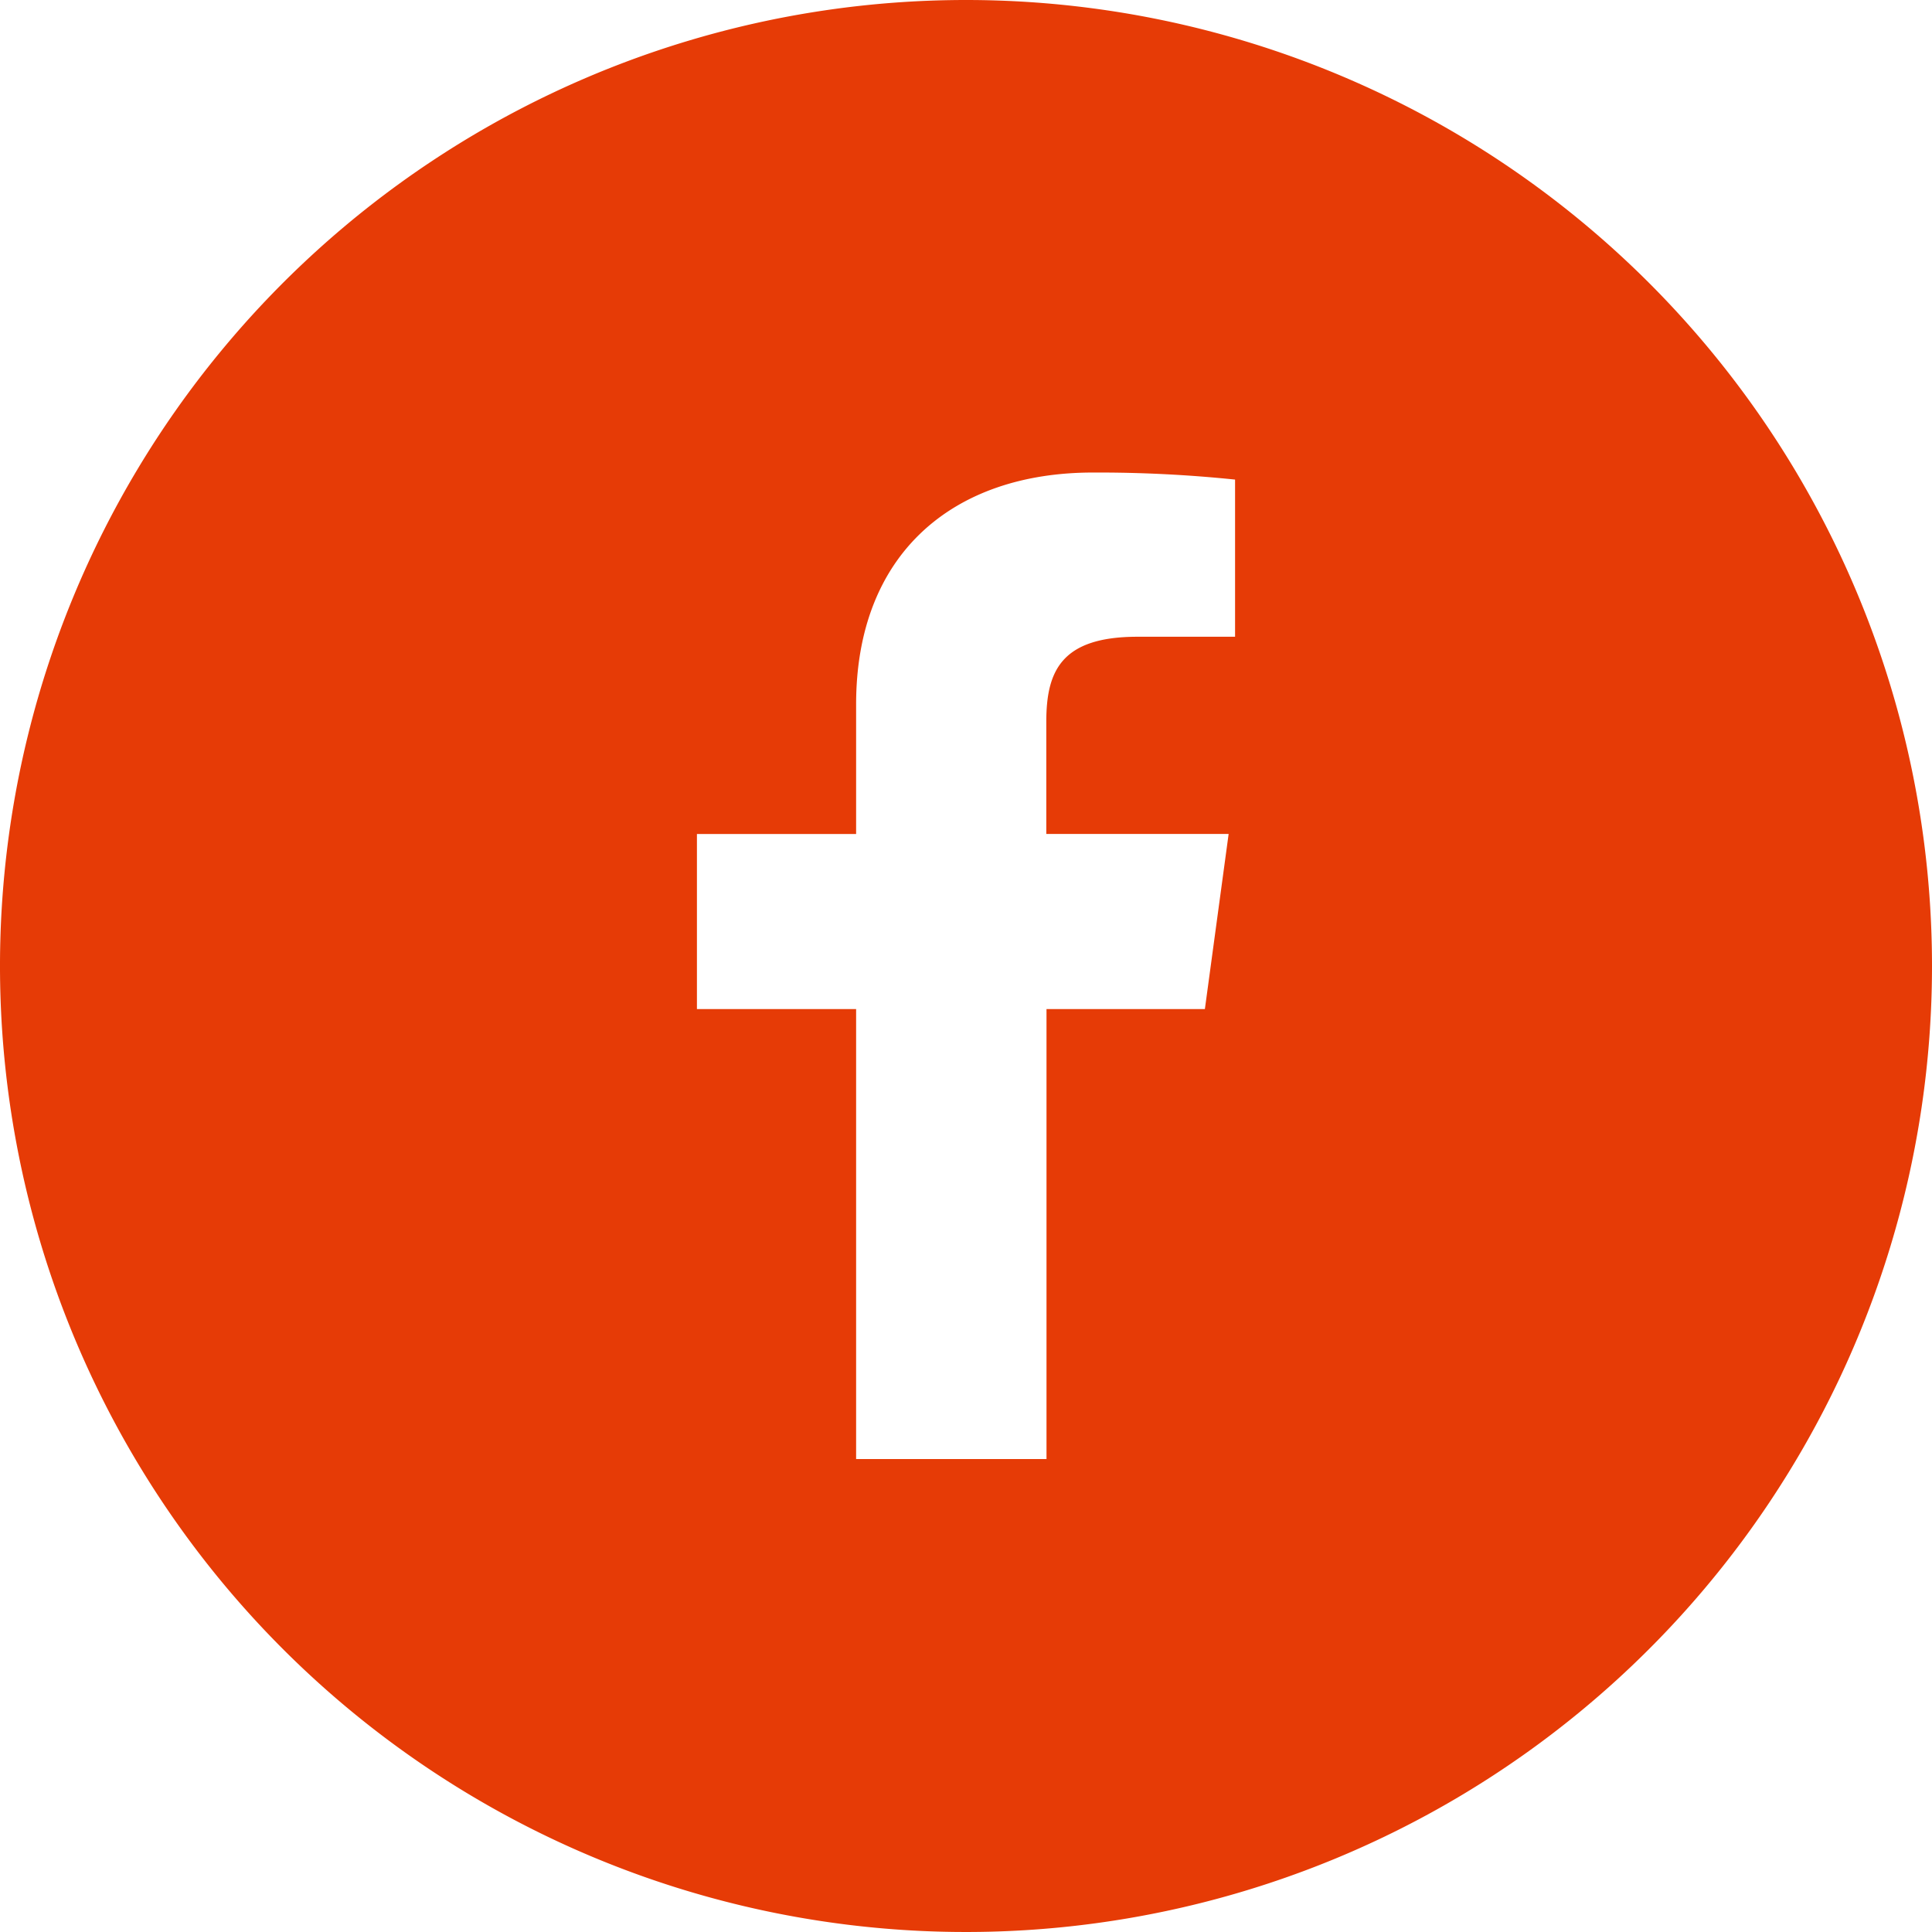 <svg xmlns="http://www.w3.org/2000/svg" viewBox="0 0 96 96" width="96" height="96"><g data-name="レイヤー 2"><path d="M48 0a48 48 0 1048 48A48 48 0 0048 0zm13.37 31.64h-4.85c-3.8 0-4.53 1.72-4.53 4.23v5.57h9.06l-1.18 8.7H52V72.5h-9.46V50.14h-7.91v-8.7h7.91V35c0-7.46 4.78-11.52 11.77-11.52a66.17 66.17 0 017.06.35z" fill="#e63b06" data-name="レイヤー 1"/></g></svg>